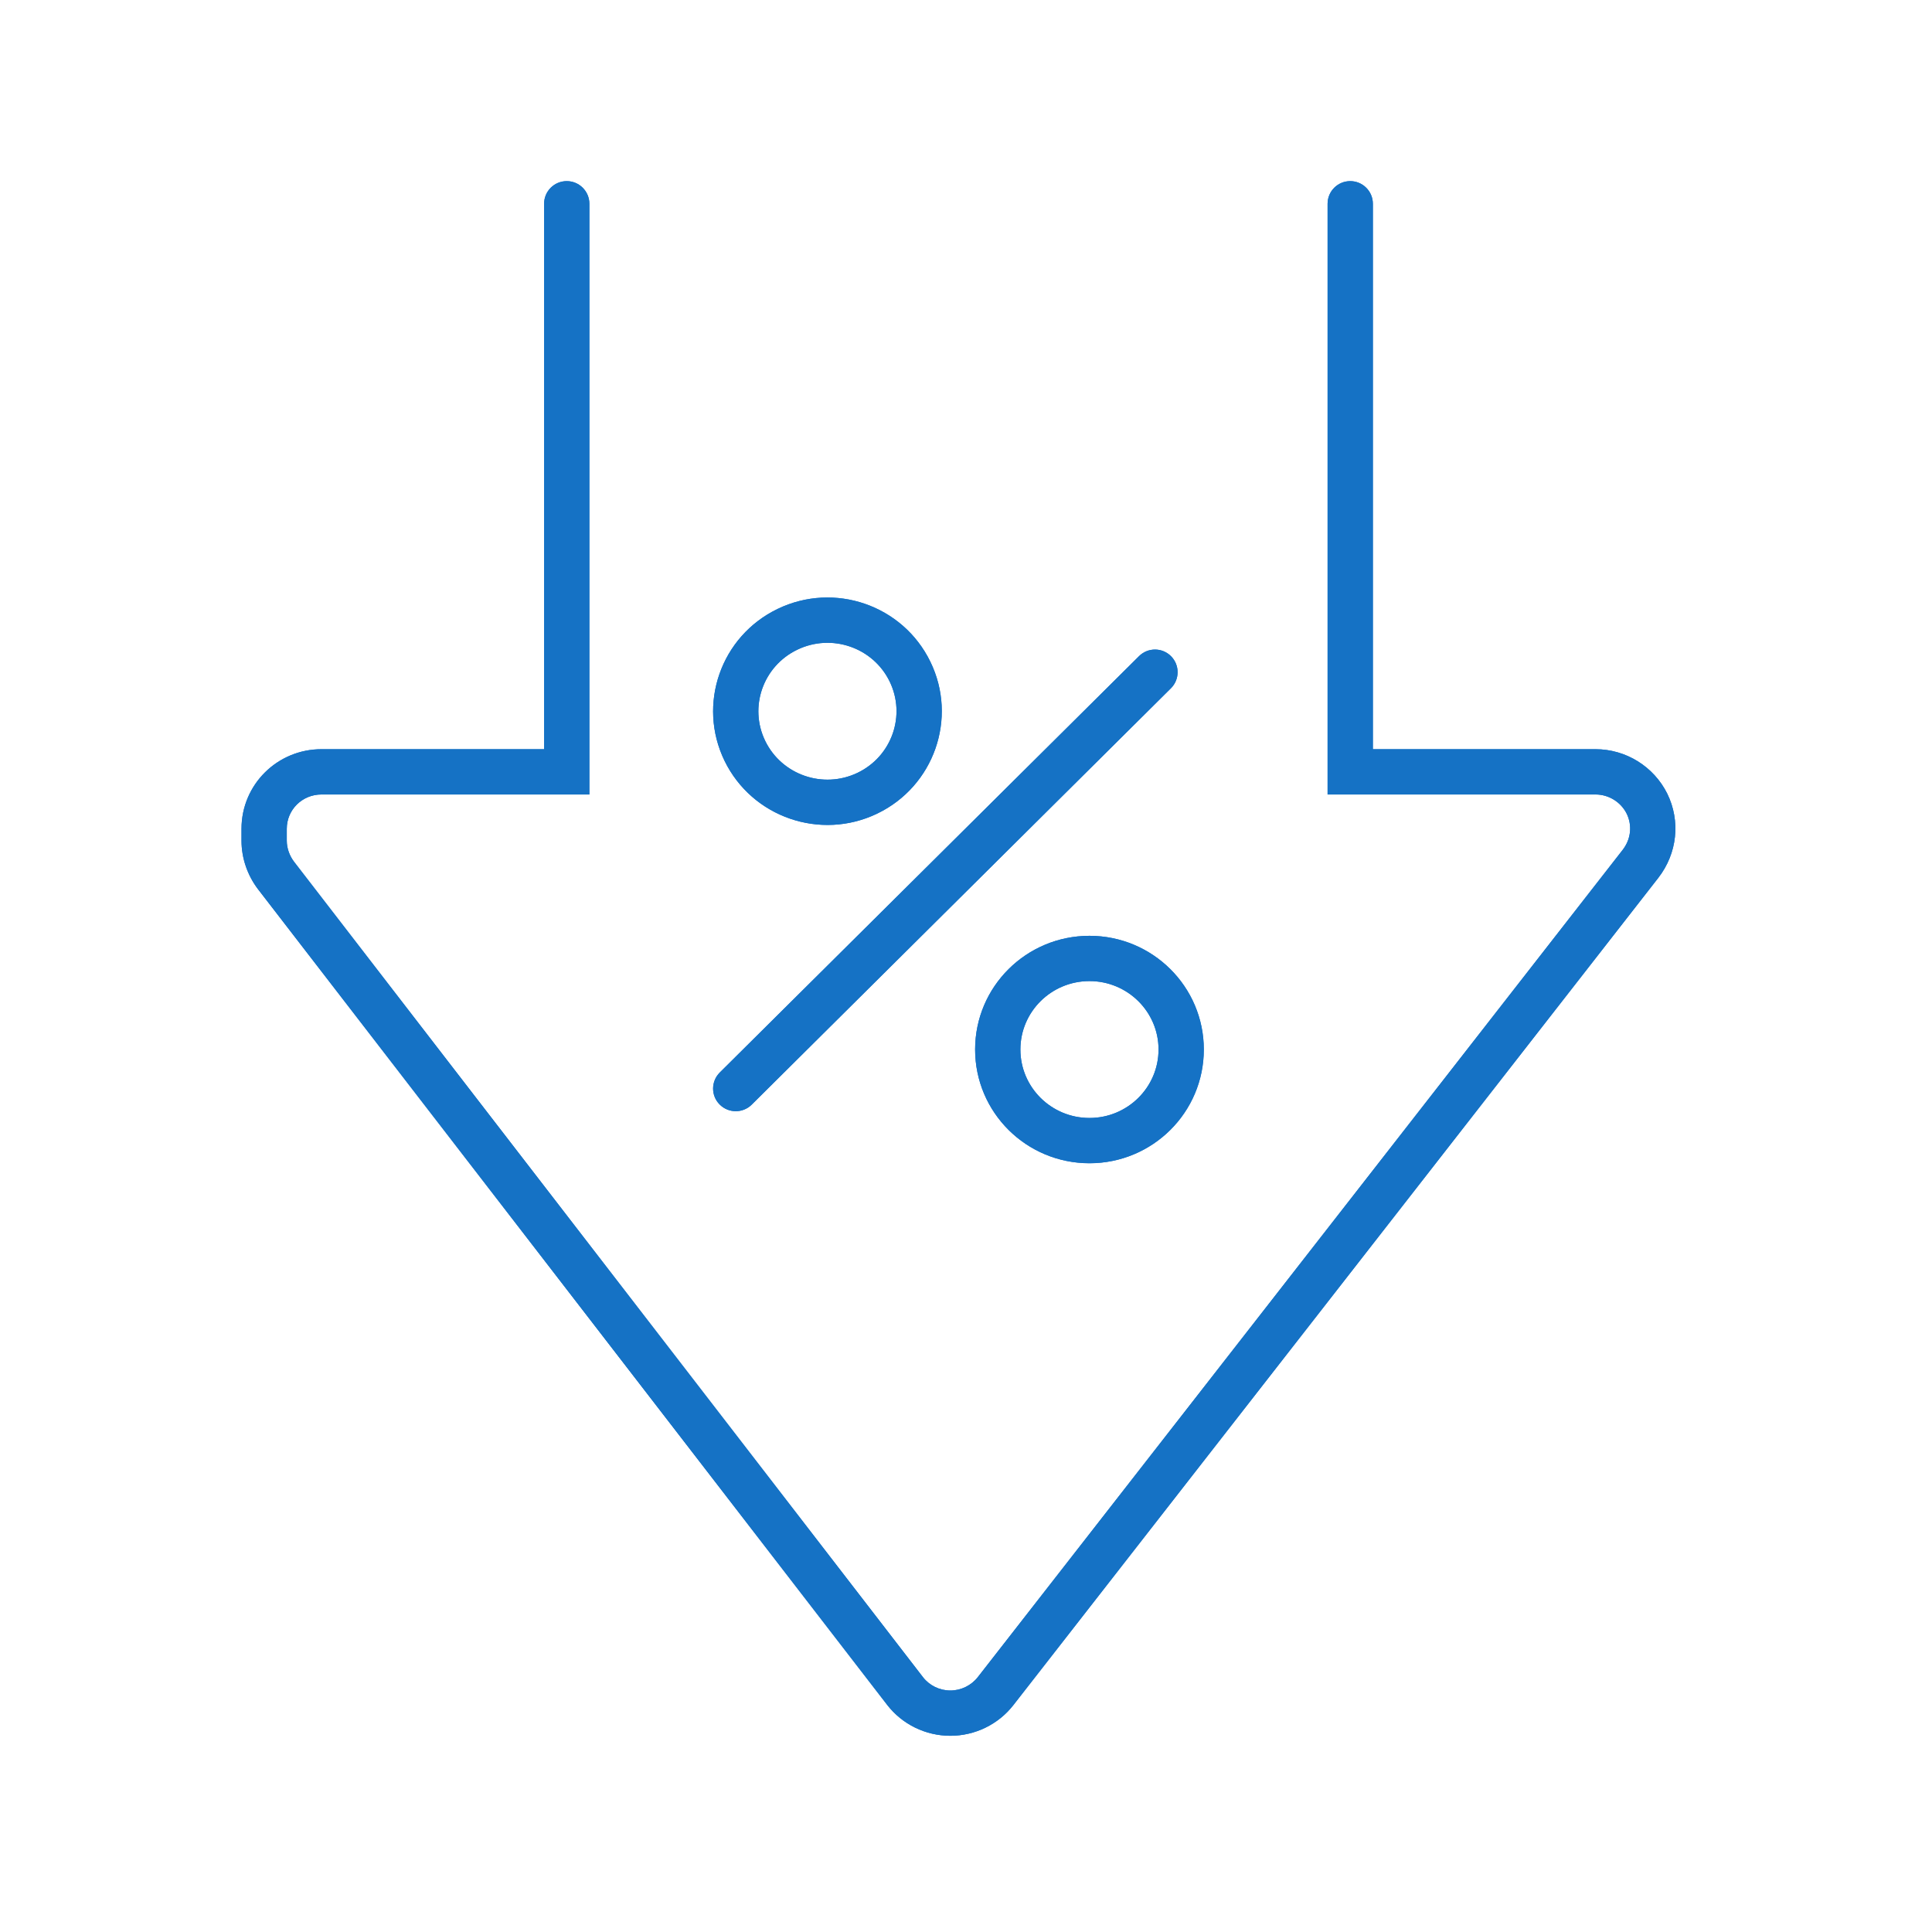 <svg width="32" height="32" viewBox="0 0 32 32" fill="none" xmlns="http://www.w3.org/2000/svg">
<g clip-path="url(#clip0_165_1744)">
<path fill-rule="evenodd" clip-rule="evenodd" d="M9.012 3.375V12.409H5.325C4.593 12.409 4 12.996 4 13.727V13.925C4 14.213 4.098 14.498 4.275 14.73L14.695 28.239C14.944 28.561 15.331 28.75 15.741 28.75C16.149 28.75 16.537 28.561 16.786 28.24L27.469 14.537C27.781 14.133 27.838 13.6 27.615 13.145C27.39 12.694 26.929 12.409 26.426 12.409H22.739V3.375C22.739 3.168 22.571 3 22.364 3C22.157 3 21.989 3.168 21.989 3.375V13.159H26.426C26.645 13.159 26.846 13.283 26.943 13.477C27.038 13.672 27.014 13.899 26.877 14.076L16.195 27.779C16.087 27.917 15.917 28 15.741 28C15.563 28 15.395 27.918 15.288 27.78L4.871 14.274C4.794 14.173 4.75 14.047 4.75 13.925V13.727C4.75 13.412 5.005 13.159 5.325 13.159H9.762V3.375C9.762 3.168 9.594 3 9.387 3C9.179 3 9.012 3.168 9.012 3.375ZM14.529 13.476C15.471 13.023 15.866 11.895 15.409 10.959C14.953 10.023 13.821 9.632 12.881 10.085C11.939 10.538 11.545 11.664 12.001 12.602C12.457 13.537 13.589 13.928 14.529 13.476ZM13.206 10.761C13.775 10.487 14.46 10.723 14.735 11.287C15.009 11.85 14.772 12.527 14.204 12.8C13.635 13.073 12.95 12.837 12.675 12.273C12.401 11.71 12.638 11.034 13.206 10.761ZM19.939 17.383C19.939 18.425 19.09 19.267 18.045 19.267C16.999 19.267 16.151 18.425 16.151 17.383C16.151 16.342 16.999 15.5 18.045 15.5C19.09 15.5 19.939 16.342 19.939 17.383ZM18.045 16.25C18.677 16.25 19.189 16.758 19.189 17.383C19.189 18.009 18.677 18.517 18.045 18.517C17.412 18.517 16.901 18.009 16.901 17.383C16.901 16.758 17.412 16.25 18.045 16.25ZM12.451 18.296C12.304 18.442 12.066 18.441 11.92 18.294C11.774 18.148 11.775 17.91 11.922 17.764L18.866 10.868C19.012 10.722 19.25 10.722 19.396 10.869C19.542 11.016 19.541 11.254 19.394 11.4L12.451 18.296Z" fill="#1572C5"/>
<path fill-rule="evenodd" clip-rule="evenodd" d="M9.012 3.375V12.409H5.325C4.593 12.409 4 12.996 4 13.727V13.925C4 14.213 4.098 14.498 4.275 14.73L14.695 28.239C14.944 28.561 15.331 28.75 15.741 28.75C16.149 28.75 16.537 28.561 16.786 28.24L27.469 14.537C27.781 14.133 27.838 13.6 27.615 13.145C27.39 12.694 26.929 12.409 26.426 12.409H22.739V3.375C22.739 3.168 22.571 3 22.364 3C22.157 3 21.989 3.168 21.989 3.375V13.159H26.426C26.645 13.159 26.846 13.283 26.943 13.477C27.038 13.672 27.014 13.899 26.877 14.076L16.195 27.779C16.087 27.917 15.917 28 15.741 28C15.563 28 15.395 27.918 15.288 27.78L4.871 14.274C4.794 14.173 4.75 14.047 4.75 13.925V13.727C4.75 13.412 5.005 13.159 5.325 13.159H9.762V3.375C9.762 3.168 9.594 3 9.387 3C9.179 3 9.012 3.168 9.012 3.375ZM14.529 13.476C15.471 13.023 15.866 11.895 15.409 10.959C14.953 10.023 13.821 9.632 12.881 10.085C11.939 10.538 11.545 11.664 12.001 12.602C12.457 13.537 13.589 13.928 14.529 13.476ZM13.206 10.761C13.775 10.487 14.46 10.723 14.735 11.287C15.009 11.85 14.772 12.527 14.204 12.8C13.635 13.073 12.95 12.837 12.675 12.273C12.401 11.71 12.638 11.034 13.206 10.761ZM19.939 17.383C19.939 18.425 19.09 19.267 18.045 19.267C16.999 19.267 16.151 18.425 16.151 17.383C16.151 16.342 16.999 15.5 18.045 15.5C19.09 15.5 19.939 16.342 19.939 17.383ZM18.045 16.25C18.677 16.25 19.189 16.758 19.189 17.383C19.189 18.009 18.677 18.517 18.045 18.517C17.412 18.517 16.901 18.009 16.901 17.383C16.901 16.758 17.412 16.25 18.045 16.25ZM12.451 18.296C12.304 18.442 12.066 18.441 11.92 18.294C11.774 18.148 11.775 17.91 11.922 17.764L18.866 10.868C19.012 10.722 19.25 10.722 19.396 10.869C19.542 11.016 19.541 11.254 19.394 11.4L12.451 18.296Z" fill="#1572C5"/>
</g>
<defs>
<clipPath id="clip0_165_1744">
<rect width="32" height="32" fill="white"/>
</clipPath>
</defs>
</svg>
